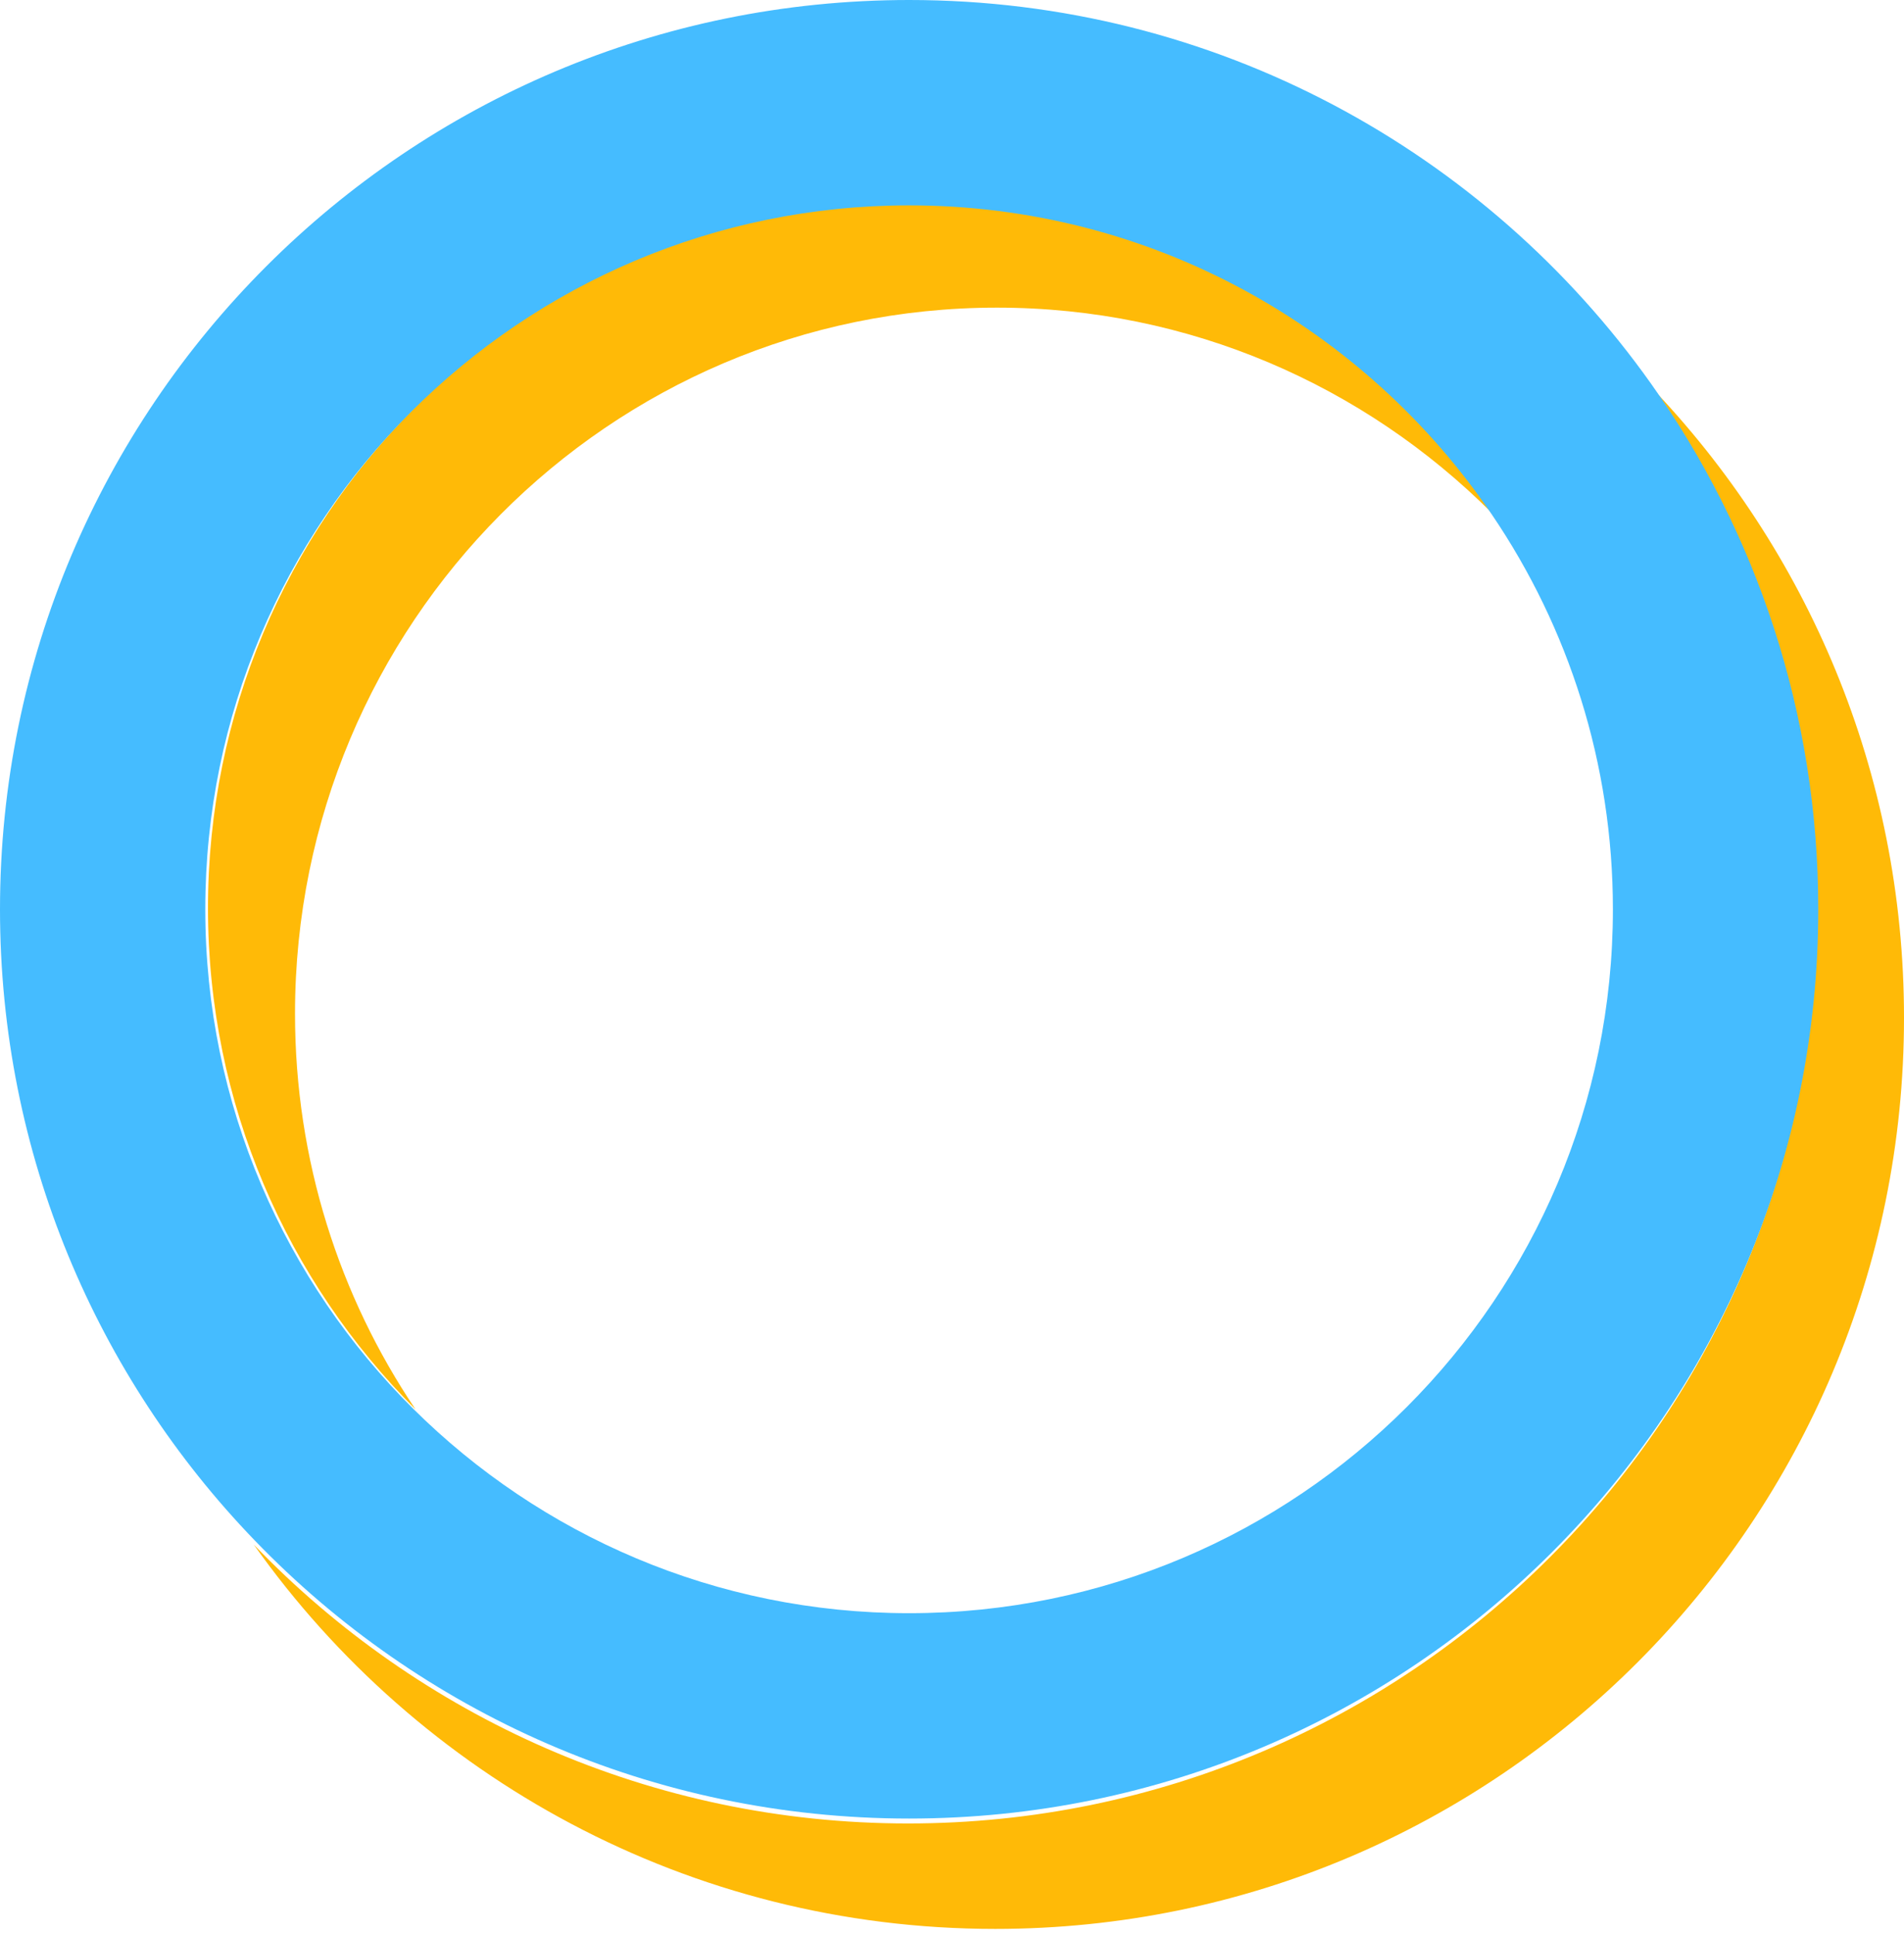 <svg width="320" height="325" viewBox="0 0 320 325" fill="none" xmlns="http://www.w3.org/2000/svg">
<path d="M49.582 170.349C49.582 104.821 102.398 51.697 167.562 51.697C199.975 51.697 229.336 64.849 250.665 86.129C229.454 54.648 193.591 33.952 152.933 33.952C87.769 33.952 34.953 87.076 34.953 152.604C34.953 185.535 48.295 215.329 69.83 236.824C57.055 217.859 49.582 194.981 49.582 170.342V170.349Z" fill="#FFBA07"/>
<path d="M305.333 153.306C305.333 237.867 236.957 306.417 152.609 306.417C109.426 306.417 70.436 288.447 42.656 259.562C70.325 298.636 115.831 324.136 167.277 324.136C251.625 324.136 320.001 255.587 320.001 171.025C320.001 129.756 303.712 92.308 277.23 64.768C294.933 89.766 305.341 120.313 305.341 153.298L305.333 153.306Z" fill="#FFBA07"/>
<path d="M152.796 305.592C237.184 305.592 305.592 237.184 305.592 152.796C305.592 119.879 295.18 89.387 277.468 64.449C249.779 25.448 204.259 0 152.796 0C68.408 0 0 68.408 0 152.796C0 193.98 16.296 231.359 42.791 258.834C70.584 287.659 109.592 305.592 152.796 305.592ZM34.503 152.796C34.503 87.47 87.455 34.51 152.789 34.51C193.559 34.51 229.508 55.135 250.774 86.526C263.59 105.433 271.075 128.241 271.075 152.796C271.075 218.13 218.115 271.082 152.789 271.082C120.284 271.082 90.855 257.971 69.47 236.756C47.879 215.327 34.503 185.625 34.503 152.796Z" fill="#45BCFF"/>
</svg>
